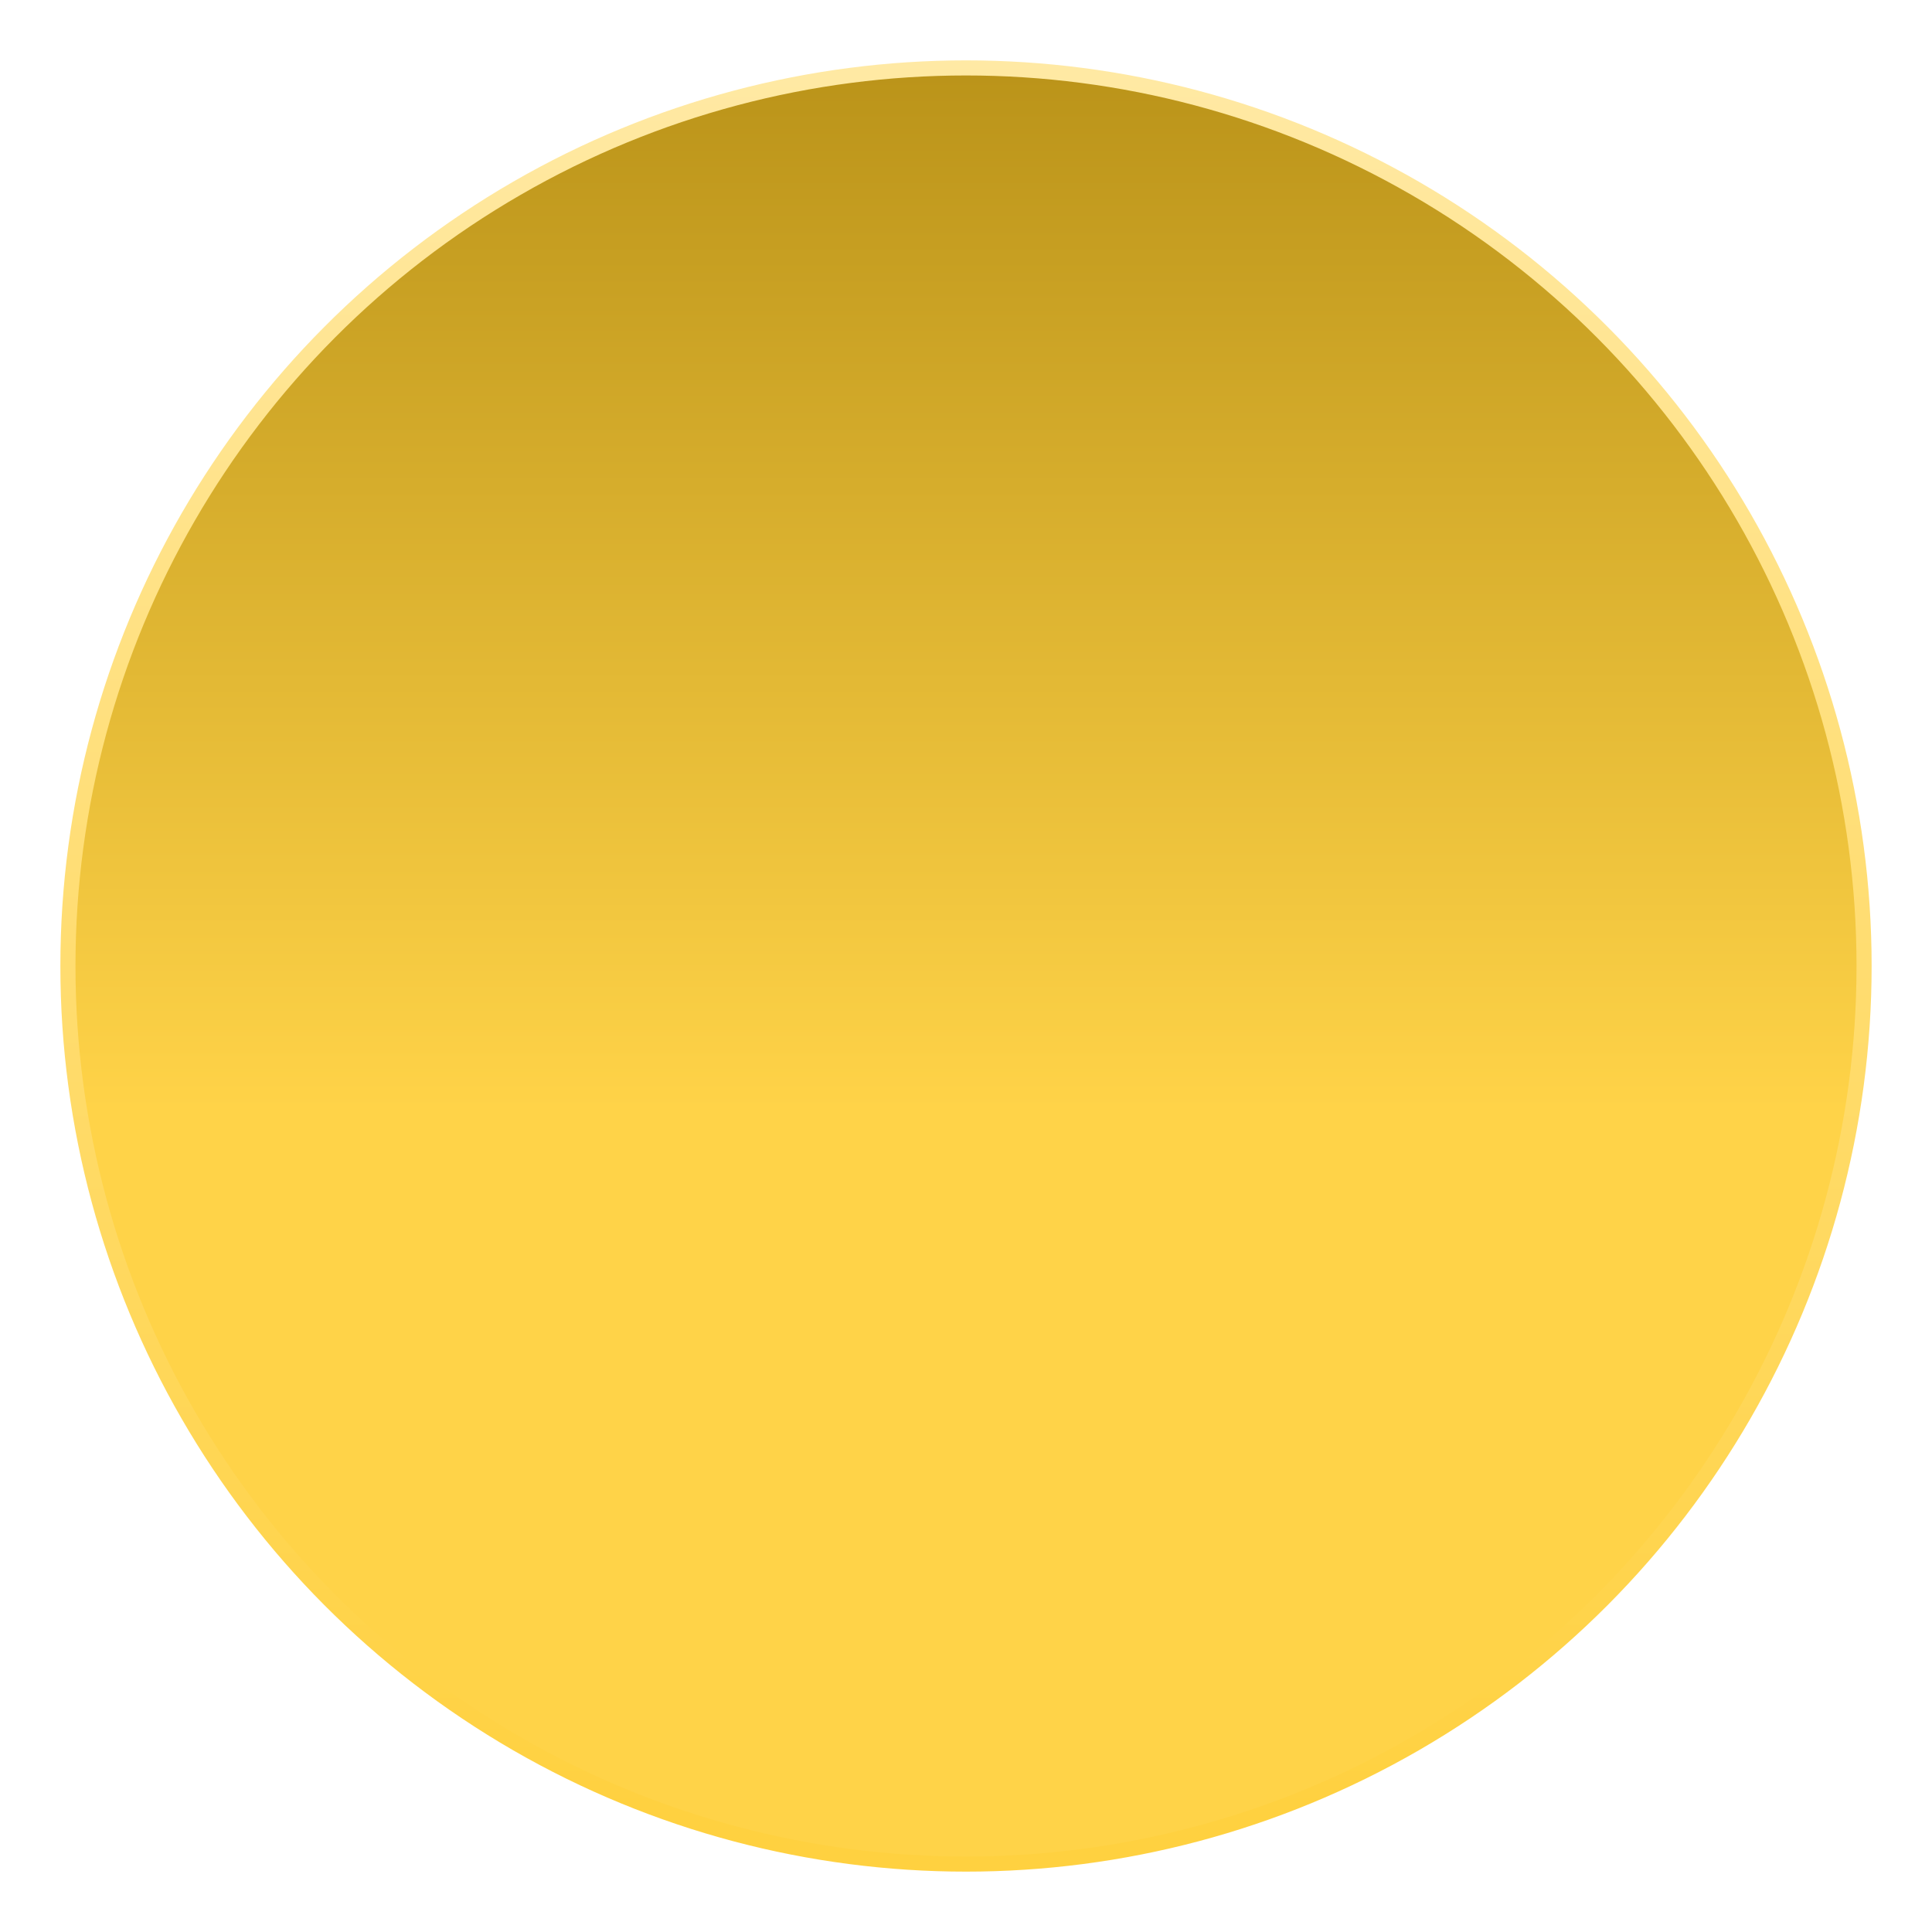 <svg width="128" height="128" fill="none" xmlns="http://www.w3.org/2000/svg"><g filter="url(#a)"><circle cx="64" cy="60" r="59.5" fill="url(#b)" stroke="url(#c)"/></g><defs><linearGradient id="b" x1="64" y1="0" x2="64" y2="69.542" gradientUnits="userSpaceOnUse"><stop stop-color="#BA9319"/><stop offset="1" stop-color="#FFD348"/></linearGradient><linearGradient id="c" x1="64" y1="0" x2="64" y2="115.729" gradientUnits="userSpaceOnUse"><stop stop-color="#FFE9A4"/><stop offset="1" stop-color="#FFD140"/></linearGradient><filter id="a" x="0" y="0" width="128" height="128" filterUnits="userSpaceOnUse" color-interpolation-filters="sRGB"><feFlood flood-opacity="0" result="BackgroundImageFix"/><feColorMatrix in="SourceAlpha" values="0 0 0 0 0 0 0 0 0 0 0 0 0 0 0 0 0 0 127 0" result="hardAlpha"/><feOffset dy="4"/><feGaussianBlur stdDeviation="2"/><feComposite in2="hardAlpha" operator="out"/><feColorMatrix values="0 0 0 0 0 0 0 0 0 0 0 0 0 0 0 0 0 0 0.25 0"/><feBlend in2="BackgroundImageFix" result="effect1_dropShadow_441_1744"/><feBlend in="SourceGraphic" in2="effect1_dropShadow_441_1744" result="shape"/></filter></defs></svg>